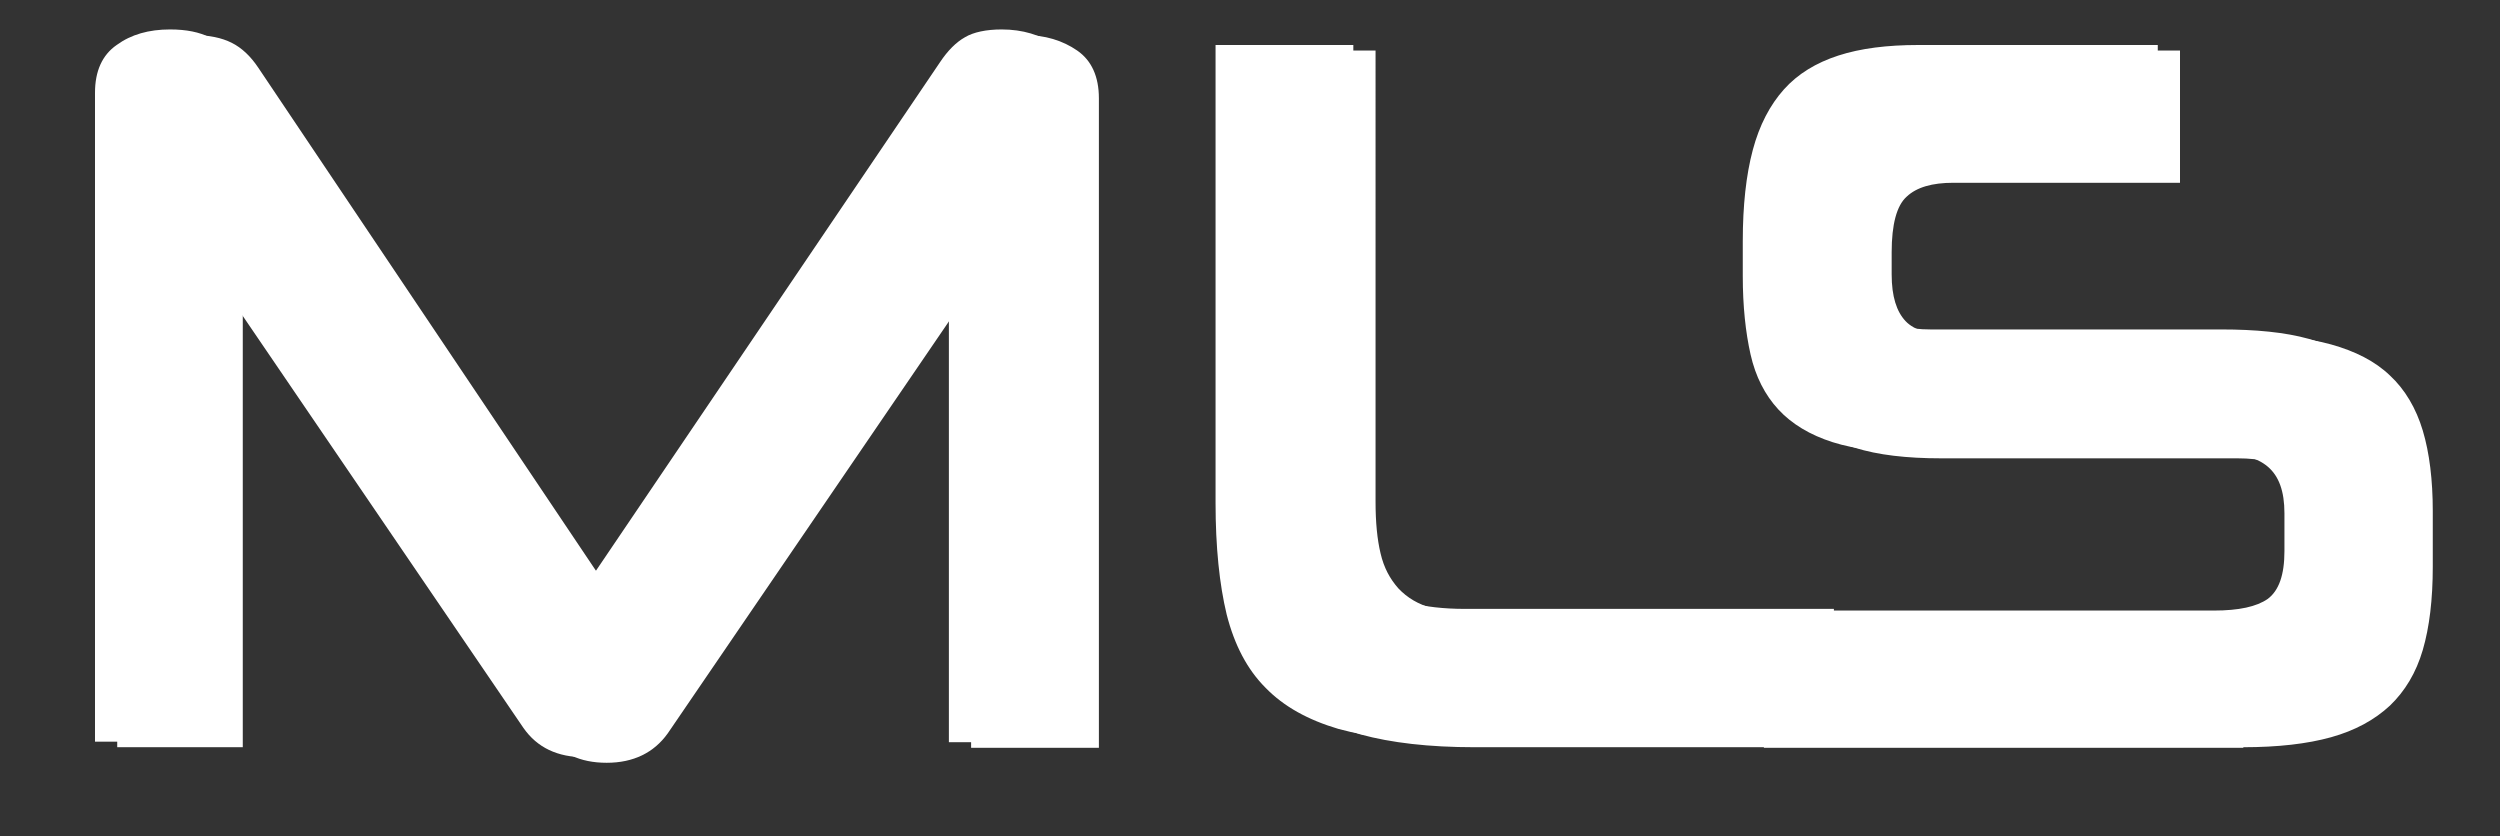 <?xml version="1.0" encoding="utf-8"?>
<!-- Generator: Adobe Illustrator 17.0.0, SVG Export Plug-In . SVG Version: 6.00 Build 0)  -->
<!DOCTYPE svg PUBLIC "-//W3C//DTD SVG 1.1//EN" "http://www.w3.org/Graphics/SVG/1.1/DTD/svg11.dtd">
<svg version="1.1" id="Capa_1" xmlns="http://www.w3.org/2000/svg" xmlns:xlink="http://www.w3.org/1999/xlink" x="0px" y="0px"
	 width="450px" height="150.5px" viewBox="0 0 450 150.5" style="enable-background:new 0 0 450 150.5;" xml:space="preserve">
<rect x="0" y="0" width="450" height="150.5" fill="#333333" stroke="none"/>
<style type="text/css">
	.st0{fill:#FFFFFF;}
</style>
<g>
	<g>
		<path class="st0" d="M399.8,133.5c6.2,0,11.5-0.6,15.8-1.8s7.8-3.1,10.6-5.7c2.7-2.6,4.7-5.9,5.9-10c1.2-4.1,1.8-9.1,1.8-15V91
			c0-5.6-0.6-10.5-1.8-14.5c-1.2-4-3.2-7.4-5.9-9.9c-2.7-2.6-6.3-4.4-10.6-5.6c-4.3-1.2-9.6-1.7-15.8-1.7h-52.3
			c-4,0-6.9-0.8-8.5-2.5s-2.5-4.4-2.5-8.4v-4c0-5,0.9-8.4,2.7-10c1.8-1.7,4.6-2.5,8.4-2.5h40.8V8.1h-43.1c-5.6,0-10.4,0.6-14.4,1.9
			s-7.3,3.3-9.8,6.1s-4.4,6.4-5.6,10.9s-1.8,10-1.8,16.4v6.3c0,5.4,0.5,10.1,1.4,14.1s2.6,7.3,5,9.9s5.7,4.6,9.8,5.9
			c4.1,1.3,9.3,1.9,15.5,1.9h53.3c4.4,0,7.5,0.8,9.5,2.5s3,4.4,3,8.4v6.8c0,4.3-1,7.1-3,8.6c-2,1.4-5.2,2.1-9.7,2.1h-85v23.7h86.3
			V133.5z M330.1,133.5v-23.9h-66.4c-3.9,0-7.2-0.4-9.8-1.1c-2.6-0.7-4.6-1.9-6.2-3.6c-1.5-1.7-2.6-3.7-3.2-6.3
			c-0.6-2.5-0.9-5.6-0.9-9.3V8.1h-24.8v82.4c0,8,0.7,14.7,2,20.1c1.4,5.5,3.7,9.9,7,13.2c3.3,3.4,7.7,5.8,13.1,7.4
			c5.5,1.5,12.3,2.3,20.5,2.3H330.1z M193.8,133.5V16.7c0-3.9-1.3-6.8-3.9-8.6c-2.6-1.8-5.8-2.8-9.6-2.8c-2.8,0-5.1,0.5-6.6,1.4
			c-1.6,0.9-3.1,2.4-4.5,4.5l-63.6,94l-63.1-94c-1.4-2.1-3-3.6-4.8-4.5s-4.1-1.4-7.1-1.4c-3.8,0-7,0.9-9.6,2.8
			c-2.6,1.8-3.9,4.7-3.9,8.6v116.8h22.6V51l54.5,80c2.5,3.6,6.2,5.3,11,5.3s8.5-1.8,11-5.3l54.6-80v82.6h23L193.8,133.5L193.8,133.5
			z"/>
	</g>
</g>
<g>
	<g>
		<path class="st0" d="M403.8,134.5c6.2,0,11.5-0.6,15.8-1.8s7.8-3.1,10.6-5.7c2.7-2.6,4.7-5.9,5.9-10c1.2-4.1,1.8-9.1,1.8-15V92
			c0-5.6-0.6-10.5-1.8-14.5c-1.2-4-3.2-7.4-5.9-9.9c-2.7-2.6-6.3-4.4-10.6-5.6c-4.3-1.2-9.6-1.7-15.8-1.7h-52.3
			c-4,0-6.9-0.8-8.5-2.5s-2.5-4.4-2.5-8.4v-4c0-5,0.9-8.4,2.7-10c1.8-1.7,4.6-2.5,8.4-2.5h40.8V9.1h-43.1c-5.6,0-10.4,0.6-14.4,1.9
			s-7.3,3.3-9.8,6.1s-4.4,6.4-5.6,10.9s-1.8,10-1.8,16.4v6.3c0,5.4,0.5,10.1,1.4,14.1s2.6,7.3,5,9.9s5.7,4.6,9.8,5.9
			c4.1,1.3,9.3,1.9,15.5,1.9h53.3c4.4,0,7.5,0.8,9.5,2.5s3,4.4,3,8.4v6.8c0,4.3-1,7.1-3,8.6c-2,1.4-5.2,2.1-9.7,2.1h-85v23.7h86.3
			V134.5z M334.1,134.5v-23.9h-66.4c-3.9,0-7.2-0.4-9.8-1.1c-2.6-0.7-4.6-1.9-6.2-3.6c-1.5-1.7-2.6-3.7-3.2-6.3
			c-0.6-2.5-0.9-5.6-0.9-9.3V9.1h-24.8v82.4c0,8,0.7,14.7,2,20.1c1.4,5.5,3.7,9.9,7,13.2c3.3,3.4,7.7,5.8,13.1,7.4
			c5.5,1.5,12.3,2.3,20.5,2.3H334.1z M197.8,134.5V17.7c0-3.9-1.3-6.8-3.9-8.6c-2.6-1.8-5.8-2.8-9.6-2.8c-2.8,0-5.1,0.5-6.6,1.4
			c-1.6,0.9-3.1,2.4-4.5,4.5l-63.6,94l-63.1-94c-1.4-2.1-3-3.6-4.8-4.5s-4.1-1.4-7.1-1.4c-3.8,0-7,0.9-9.6,2.8
			c-2.6,1.8-3.9,4.7-3.9,8.6v116.8h22.6V52l54.5,80c2.5,3.6,6.2,5.3,11,5.3s8.5-1.8,11-5.3l54.6-80v82.6h23L197.8,134.5L197.8,134.5
			z"/>
	</g>
</g>
</svg>
